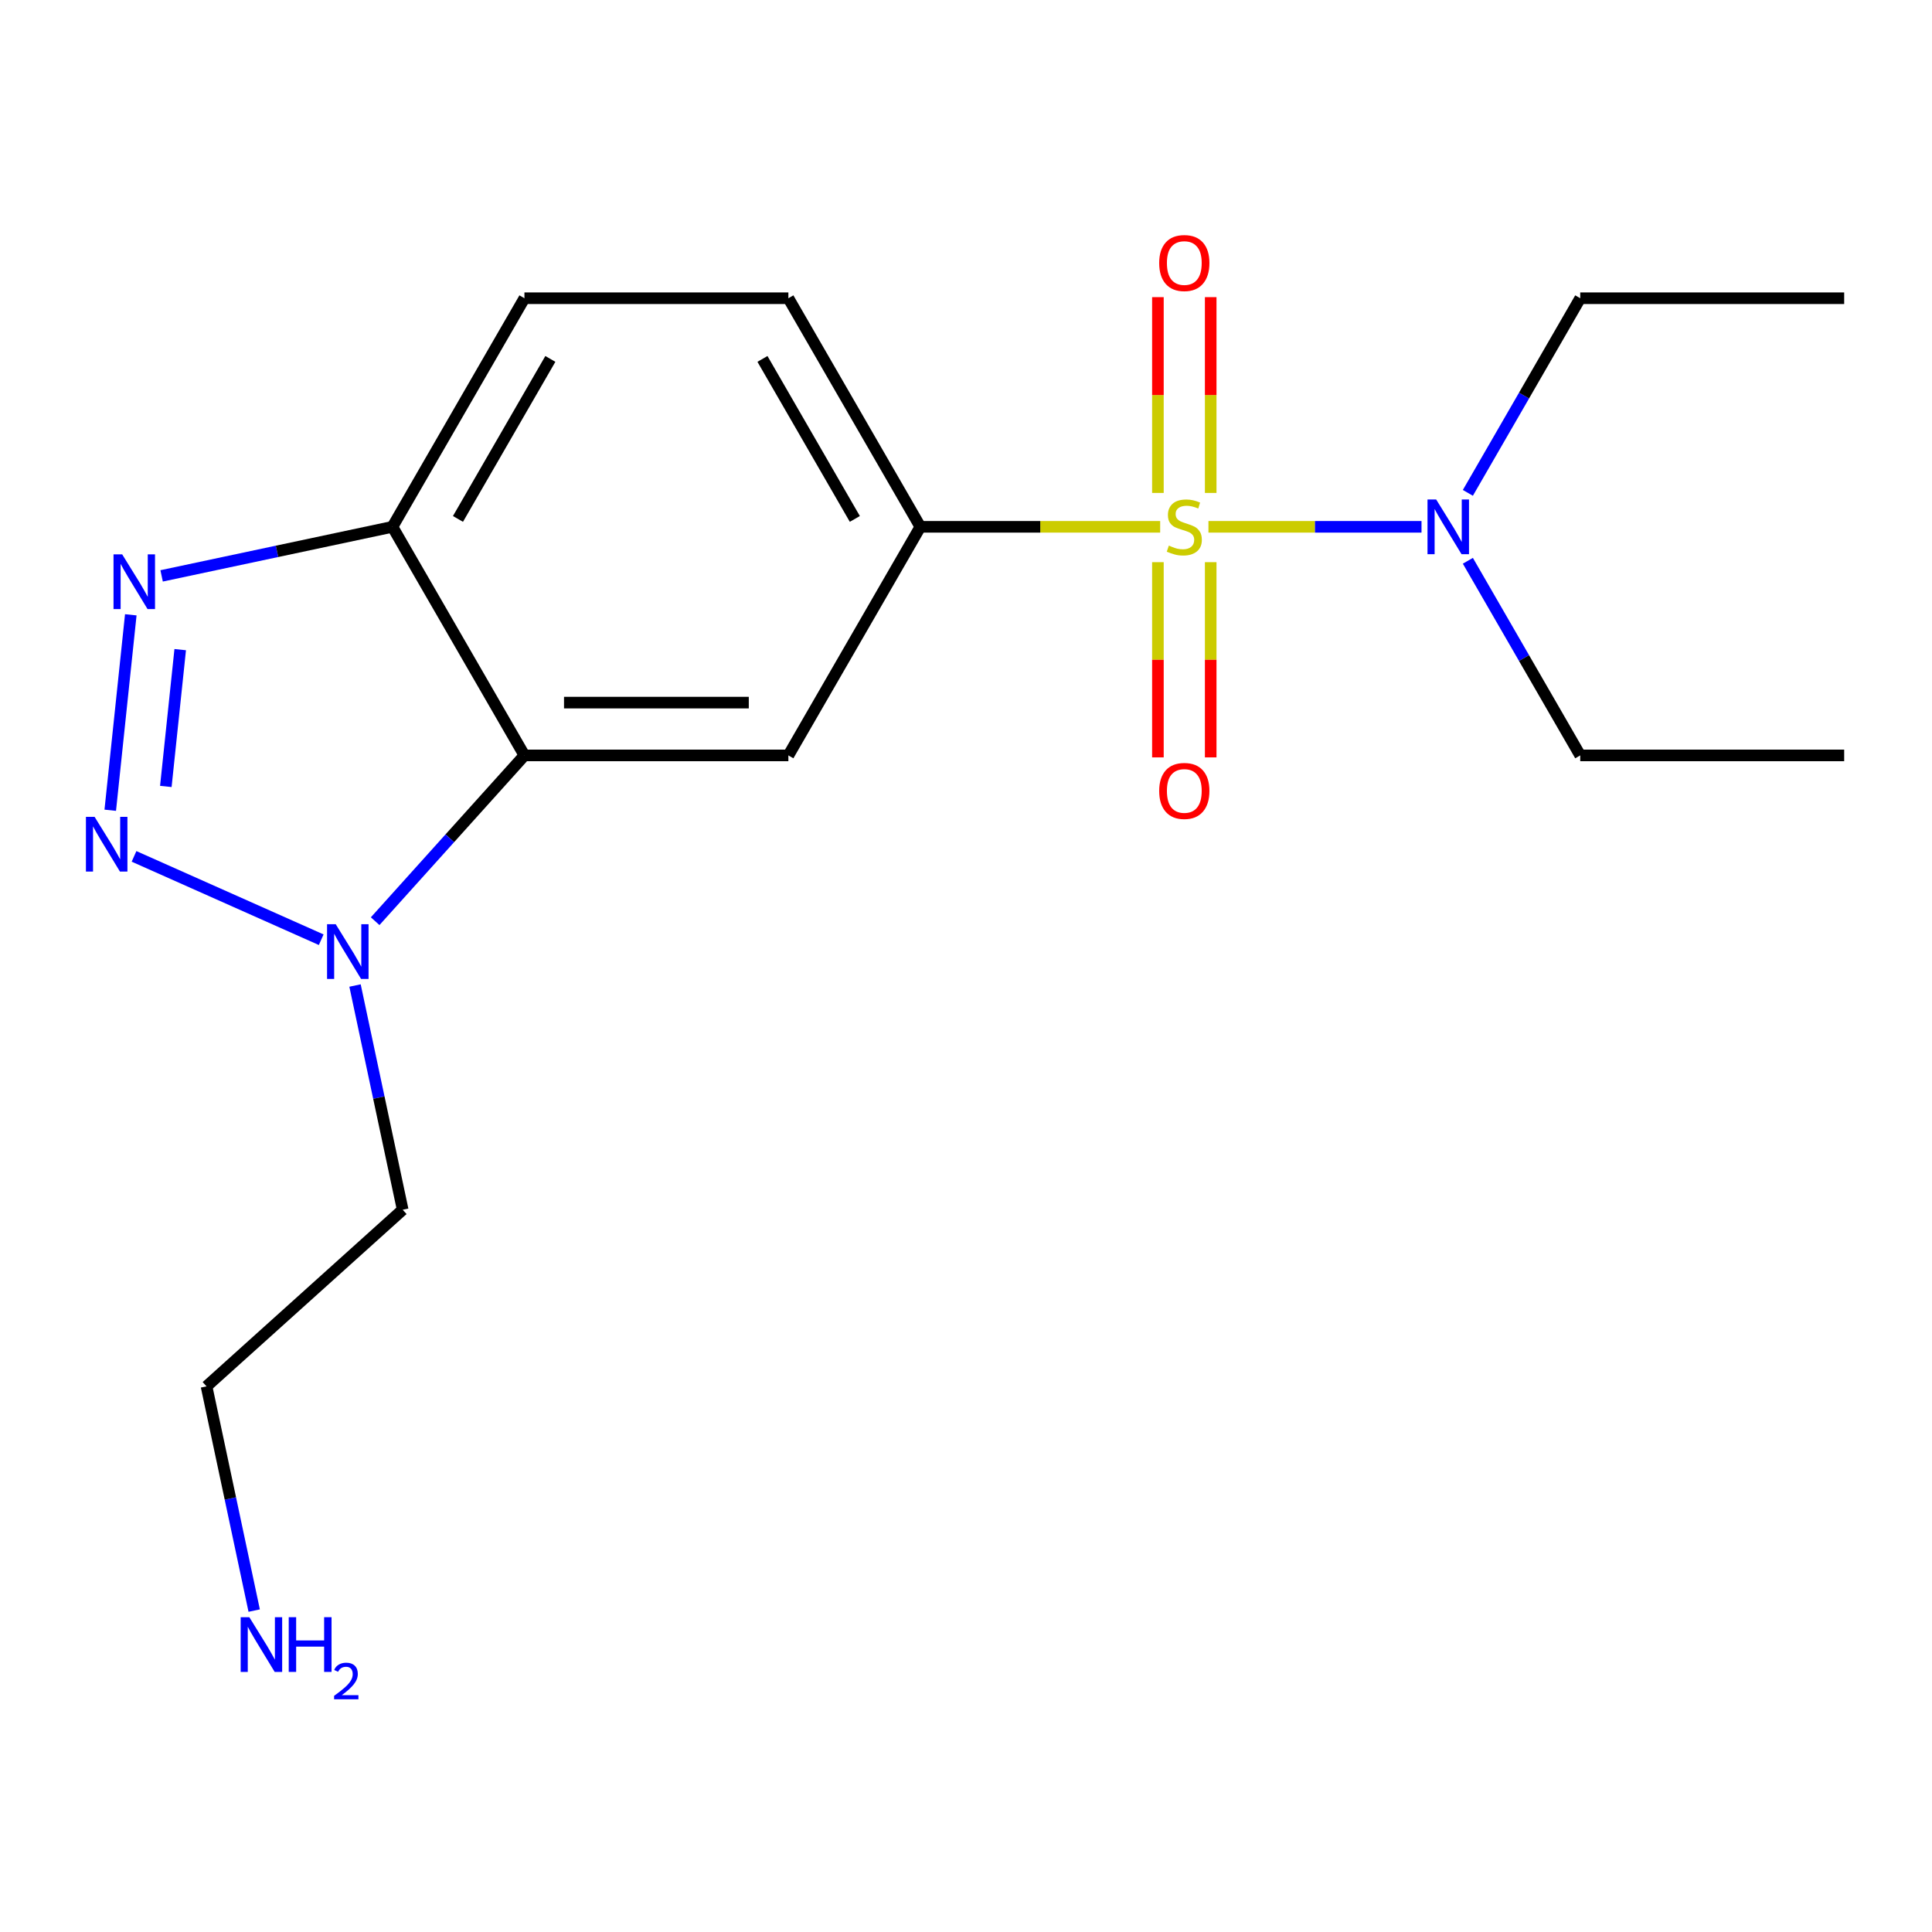 <?xml version='1.0' encoding='iso-8859-1'?>
<svg version='1.1' baseProfile='full'
              xmlns='http://www.w3.org/2000/svg'
                      xmlns:rdkit='http://www.rdkit.org/xml'
                      xmlns:xlink='http://www.w3.org/1999/xlink'
                  xml:space='preserve'
width='1000px' height='1000px' viewBox='0 0 1000 1000'>
<!-- END OF HEADER -->
<rect style='opacity:1.0;fill:#FFFFFF;stroke:none' width='1000' height='1000' x='0' y='0'> </rect>
<path class='bond-4' d='M 600.499,272.681 L 538.436,272.681' style='fill:none;fill-rule:evenodd;stroke:#CCCC00;stroke-width:6px;stroke-linecap:butt;stroke-linejoin:miter;stroke-opacity:1' />
<path class='bond-4' d='M 538.436,272.681 L 476.374,272.681' style='fill:none;fill-rule:evenodd;stroke:#000000;stroke-width:6px;stroke-linecap:butt;stroke-linejoin:miter;stroke-opacity:1' />
<path class='bond-7' d='M 625.49,272.681 L 680.631,272.681' style='fill:none;fill-rule:evenodd;stroke:#CCCC00;stroke-width:6px;stroke-linecap:butt;stroke-linejoin:miter;stroke-opacity:1' />
<path class='bond-7' d='M 680.631,272.681 L 735.772,272.681' style='fill:none;fill-rule:evenodd;stroke:#0000FF;stroke-width:6px;stroke-linecap:butt;stroke-linejoin:miter;stroke-opacity:1' />
<path class='bond-8' d='M 599.332,290.977 L 599.332,341.5' style='fill:none;fill-rule:evenodd;stroke:#CCCC00;stroke-width:6px;stroke-linecap:butt;stroke-linejoin:miter;stroke-opacity:1' />
<path class='bond-8' d='M 599.332,341.5 L 599.332,392.023' style='fill:none;fill-rule:evenodd;stroke:#FF0000;stroke-width:6px;stroke-linecap:butt;stroke-linejoin:miter;stroke-opacity:1' />
<path class='bond-8' d='M 626.656,290.977 L 626.656,341.5' style='fill:none;fill-rule:evenodd;stroke:#CCCC00;stroke-width:6px;stroke-linecap:butt;stroke-linejoin:miter;stroke-opacity:1' />
<path class='bond-8' d='M 626.656,341.5 L 626.656,392.023' style='fill:none;fill-rule:evenodd;stroke:#FF0000;stroke-width:6px;stroke-linecap:butt;stroke-linejoin:miter;stroke-opacity:1' />
<path class='bond-9' d='M 626.656,255.146 L 626.656,204.472' style='fill:none;fill-rule:evenodd;stroke:#CCCC00;stroke-width:6px;stroke-linecap:butt;stroke-linejoin:miter;stroke-opacity:1' />
<path class='bond-9' d='M 626.656,204.472 L 626.656,153.798' style='fill:none;fill-rule:evenodd;stroke:#FF0000;stroke-width:6px;stroke-linecap:butt;stroke-linejoin:miter;stroke-opacity:1' />
<path class='bond-9' d='M 599.332,255.146 L 599.332,204.472' style='fill:none;fill-rule:evenodd;stroke:#CCCC00;stroke-width:6px;stroke-linecap:butt;stroke-linejoin:miter;stroke-opacity:1' />
<path class='bond-9' d='M 599.332,204.472 L 599.332,153.798' style='fill:none;fill-rule:evenodd;stroke:#FF0000;stroke-width:6px;stroke-linecap:butt;stroke-linejoin:miter;stroke-opacity:1' />
<path class='bond-0' d='M 69.373,443.261 L 166.258,486.397' style='fill:none;fill-rule:evenodd;stroke:#0000FF;stroke-width:6px;stroke-linecap:butt;stroke-linejoin:miter;stroke-opacity:1' />
<path class='bond-20' d='M 57.064,419.383 L 67.697,318.22' style='fill:none;fill-rule:evenodd;stroke:#0000FF;stroke-width:6px;stroke-linecap:butt;stroke-linejoin:miter;stroke-opacity:1' />
<path class='bond-20' d='M 85.834,407.064 L 93.276,336.25' style='fill:none;fill-rule:evenodd;stroke:#0000FF;stroke-width:6px;stroke-linecap:butt;stroke-linejoin:miter;stroke-opacity:1' />
<path class='bond-1' d='M 83.653,298.077 L 143.393,285.379' style='fill:none;fill-rule:evenodd;stroke:#0000FF;stroke-width:6px;stroke-linecap:butt;stroke-linejoin:miter;stroke-opacity:1' />
<path class='bond-1' d='M 143.393,285.379 L 203.133,272.681' style='fill:none;fill-rule:evenodd;stroke:#000000;stroke-width:6px;stroke-linecap:butt;stroke-linejoin:miter;stroke-opacity:1' />
<path class='bond-2' d='M 271.443,390.998 L 408.064,390.998' style='fill:none;fill-rule:evenodd;stroke:#000000;stroke-width:6px;stroke-linecap:butt;stroke-linejoin:miter;stroke-opacity:1' />
<path class='bond-2' d='M 291.936,363.674 L 387.57,363.674' style='fill:none;fill-rule:evenodd;stroke:#000000;stroke-width:6px;stroke-linecap:butt;stroke-linejoin:miter;stroke-opacity:1' />
<path class='bond-3' d='M 271.443,390.998 L 232.812,433.902' style='fill:none;fill-rule:evenodd;stroke:#000000;stroke-width:6px;stroke-linecap:butt;stroke-linejoin:miter;stroke-opacity:1' />
<path class='bond-3' d='M 232.812,433.902 L 194.182,476.805' style='fill:none;fill-rule:evenodd;stroke:#0000FF;stroke-width:6px;stroke-linecap:butt;stroke-linejoin:miter;stroke-opacity:1' />
<path class='bond-19' d='M 271.443,390.998 L 203.133,272.681' style='fill:none;fill-rule:evenodd;stroke:#000000;stroke-width:6px;stroke-linecap:butt;stroke-linejoin:miter;stroke-opacity:1' />
<path class='bond-12' d='M 183.762,510.102 L 196.096,568.132' style='fill:none;fill-rule:evenodd;stroke:#0000FF;stroke-width:6px;stroke-linecap:butt;stroke-linejoin:miter;stroke-opacity:1' />
<path class='bond-12' d='M 196.096,568.132 L 208.431,626.162' style='fill:none;fill-rule:evenodd;stroke:#000000;stroke-width:6px;stroke-linecap:butt;stroke-linejoin:miter;stroke-opacity:1' />
<path class='bond-5' d='M 476.374,272.681 L 408.064,390.998' style='fill:none;fill-rule:evenodd;stroke:#000000;stroke-width:6px;stroke-linecap:butt;stroke-linejoin:miter;stroke-opacity:1' />
<path class='bond-10' d='M 476.374,272.681 L 408.064,154.364' style='fill:none;fill-rule:evenodd;stroke:#000000;stroke-width:6px;stroke-linecap:butt;stroke-linejoin:miter;stroke-opacity:1' />
<path class='bond-10' d='M 442.464,268.596 L 394.647,185.774' style='fill:none;fill-rule:evenodd;stroke:#000000;stroke-width:6px;stroke-linecap:butt;stroke-linejoin:miter;stroke-opacity:1' />
<path class='bond-6' d='M 203.133,272.681 L 271.443,154.364' style='fill:none;fill-rule:evenodd;stroke:#000000;stroke-width:6px;stroke-linecap:butt;stroke-linejoin:miter;stroke-opacity:1' />
<path class='bond-6' d='M 237.043,268.596 L 284.86,185.774' style='fill:none;fill-rule:evenodd;stroke:#000000;stroke-width:6px;stroke-linecap:butt;stroke-linejoin:miter;stroke-opacity:1' />
<path class='bond-14' d='M 759.762,255.106 L 788.843,204.735' style='fill:none;fill-rule:evenodd;stroke:#0000FF;stroke-width:6px;stroke-linecap:butt;stroke-linejoin:miter;stroke-opacity:1' />
<path class='bond-14' d='M 788.843,204.735 L 817.925,154.364' style='fill:none;fill-rule:evenodd;stroke:#000000;stroke-width:6px;stroke-linecap:butt;stroke-linejoin:miter;stroke-opacity:1' />
<path class='bond-15' d='M 759.762,290.257 L 788.843,340.627' style='fill:none;fill-rule:evenodd;stroke:#0000FF;stroke-width:6px;stroke-linecap:butt;stroke-linejoin:miter;stroke-opacity:1' />
<path class='bond-15' d='M 788.843,340.627 L 817.925,390.998' style='fill:none;fill-rule:evenodd;stroke:#000000;stroke-width:6px;stroke-linecap:butt;stroke-linejoin:miter;stroke-opacity:1' />
<path class='bond-11' d='M 408.064,154.364 L 271.443,154.364' style='fill:none;fill-rule:evenodd;stroke:#000000;stroke-width:6px;stroke-linecap:butt;stroke-linejoin:miter;stroke-opacity:1' />
<path class='bond-16' d='M 208.431,626.162 L 106.902,717.579' style='fill:none;fill-rule:evenodd;stroke:#000000;stroke-width:6px;stroke-linecap:butt;stroke-linejoin:miter;stroke-opacity:1' />
<path class='bond-13' d='M 131.571,833.638 L 119.237,775.608' style='fill:none;fill-rule:evenodd;stroke:#0000FF;stroke-width:6px;stroke-linecap:butt;stroke-linejoin:miter;stroke-opacity:1' />
<path class='bond-13' d='M 119.237,775.608 L 106.902,717.579' style='fill:none;fill-rule:evenodd;stroke:#000000;stroke-width:6px;stroke-linecap:butt;stroke-linejoin:miter;stroke-opacity:1' />
<path class='bond-17' d='M 817.925,154.364 L 954.545,154.364' style='fill:none;fill-rule:evenodd;stroke:#000000;stroke-width:6px;stroke-linecap:butt;stroke-linejoin:miter;stroke-opacity:1' />
<path class='bond-18' d='M 817.925,390.998 L 954.545,390.998' style='fill:none;fill-rule:evenodd;stroke:#000000;stroke-width:6px;stroke-linecap:butt;stroke-linejoin:miter;stroke-opacity:1' />
<path  class='atom-0' d='M 604.994 282.401
Q 605.314 282.521, 606.634 283.081
Q 607.954 283.641, 609.394 284.001
Q 610.874 284.321, 612.314 284.321
Q 614.994 284.321, 616.554 283.041
Q 618.114 281.721, 618.114 279.441
Q 618.114 277.881, 617.314 276.921
Q 616.554 275.961, 615.354 275.441
Q 614.154 274.921, 612.154 274.321
Q 609.634 273.561, 608.114 272.841
Q 606.634 272.121, 605.554 270.601
Q 604.514 269.081, 604.514 266.521
Q 604.514 262.961, 606.914 260.761
Q 609.354 258.561, 614.154 258.561
Q 617.434 258.561, 621.154 260.121
L 620.234 263.201
Q 616.834 261.801, 614.274 261.801
Q 611.514 261.801, 609.994 262.961
Q 608.474 264.081, 608.514 266.041
Q 608.514 267.561, 609.274 268.481
Q 610.074 269.401, 611.194 269.921
Q 612.354 270.441, 614.274 271.041
Q 616.834 271.841, 618.354 272.641
Q 619.874 273.441, 620.954 275.081
Q 622.074 276.681, 622.074 279.441
Q 622.074 283.361, 619.434 285.481
Q 616.834 287.561, 612.474 287.561
Q 609.954 287.561, 608.034 287.001
Q 606.154 286.481, 603.914 285.561
L 604.994 282.401
' fill='#CCCC00'/>
<path  class='atom-1' d='M 48.957 422.798
L 58.237 437.798
Q 59.157 439.278, 60.637 441.958
Q 62.117 444.638, 62.197 444.798
L 62.197 422.798
L 65.957 422.798
L 65.957 451.118
L 62.077 451.118
L 52.117 434.718
Q 50.957 432.798, 49.717 430.598
Q 48.517 428.398, 48.157 427.718
L 48.157 451.118
L 44.477 451.118
L 44.477 422.798
L 48.957 422.798
' fill='#0000FF'/>
<path  class='atom-2' d='M 63.238 286.926
L 72.518 301.926
Q 73.438 303.406, 74.918 306.086
Q 76.398 308.766, 76.478 308.926
L 76.478 286.926
L 80.238 286.926
L 80.238 315.246
L 76.358 315.246
L 66.398 298.846
Q 65.238 296.926, 63.998 294.726
Q 62.798 292.526, 62.438 291.846
L 62.438 315.246
L 58.758 315.246
L 58.758 286.926
L 63.238 286.926
' fill='#0000FF'/>
<path  class='atom-4' d='M 173.766 478.367
L 183.046 493.367
Q 183.966 494.847, 185.446 497.527
Q 186.926 500.207, 187.006 500.367
L 187.006 478.367
L 190.766 478.367
L 190.766 506.687
L 186.886 506.687
L 176.926 490.287
Q 175.766 488.367, 174.526 486.167
Q 173.326 483.967, 172.966 483.287
L 172.966 506.687
L 169.286 506.687
L 169.286 478.367
L 173.766 478.367
' fill='#0000FF'/>
<path  class='atom-8' d='M 743.355 258.521
L 752.635 273.521
Q 753.555 275.001, 755.035 277.681
Q 756.515 280.361, 756.595 280.521
L 756.595 258.521
L 760.355 258.521
L 760.355 286.841
L 756.475 286.841
L 746.515 270.441
Q 745.355 268.521, 744.115 266.321
Q 742.915 264.121, 742.555 263.441
L 742.555 286.841
L 738.875 286.841
L 738.875 258.521
L 743.355 258.521
' fill='#0000FF'/>
<path  class='atom-9' d='M 599.994 409.382
Q 599.994 402.582, 603.354 398.782
Q 606.714 394.982, 612.994 394.982
Q 619.274 394.982, 622.634 398.782
Q 625.994 402.582, 625.994 409.382
Q 625.994 416.262, 622.594 420.182
Q 619.194 424.062, 612.994 424.062
Q 606.754 424.062, 603.354 420.182
Q 599.994 416.302, 599.994 409.382
M 612.994 420.862
Q 617.314 420.862, 619.634 417.982
Q 621.994 415.062, 621.994 409.382
Q 621.994 403.822, 619.634 401.022
Q 617.314 398.182, 612.994 398.182
Q 608.674 398.182, 606.314 400.982
Q 603.994 403.782, 603.994 409.382
Q 603.994 415.102, 606.314 417.982
Q 608.674 420.862, 612.994 420.862
' fill='#FF0000'/>
<path  class='atom-10' d='M 599.994 136.141
Q 599.994 129.341, 603.354 125.541
Q 606.714 121.741, 612.994 121.741
Q 619.274 121.741, 622.634 125.541
Q 625.994 129.341, 625.994 136.141
Q 625.994 143.021, 622.594 146.941
Q 619.194 150.821, 612.994 150.821
Q 606.754 150.821, 603.354 146.941
Q 599.994 143.061, 599.994 136.141
M 612.994 147.621
Q 617.314 147.621, 619.634 144.741
Q 621.994 141.821, 621.994 136.141
Q 621.994 130.581, 619.634 127.781
Q 617.314 124.941, 612.994 124.941
Q 608.674 124.941, 606.314 127.741
Q 603.994 130.541, 603.994 136.141
Q 603.994 141.861, 606.314 144.741
Q 608.674 147.621, 612.994 147.621
' fill='#FF0000'/>
<path  class='atom-14' d='M 129.047 837.054
L 138.327 852.054
Q 139.247 853.534, 140.727 856.214
Q 142.207 858.894, 142.287 859.054
L 142.287 837.054
L 146.047 837.054
L 146.047 865.374
L 142.167 865.374
L 132.207 848.974
Q 131.047 847.054, 129.807 844.854
Q 128.607 842.654, 128.247 841.974
L 128.247 865.374
L 124.567 865.374
L 124.567 837.054
L 129.047 837.054
' fill='#0000FF'/>
<path  class='atom-14' d='M 149.447 837.054
L 153.287 837.054
L 153.287 849.094
L 167.767 849.094
L 167.767 837.054
L 171.607 837.054
L 171.607 865.374
L 167.767 865.374
L 167.767 852.294
L 153.287 852.294
L 153.287 865.374
L 149.447 865.374
L 149.447 837.054
' fill='#0000FF'/>
<path  class='atom-14' d='M 172.98 864.38
Q 173.666 862.611, 175.303 861.634
Q 176.94 860.631, 179.21 860.631
Q 182.035 860.631, 183.619 862.162
Q 185.203 863.694, 185.203 866.413
Q 185.203 869.185, 183.144 871.772
Q 181.111 874.359, 176.887 877.422
L 185.52 877.422
L 185.52 879.534
L 172.927 879.534
L 172.927 877.765
Q 176.412 875.283, 178.471 873.435
Q 180.557 871.587, 181.56 869.924
Q 182.563 868.261, 182.563 866.545
Q 182.563 864.75, 181.666 863.746
Q 180.768 862.743, 179.21 862.743
Q 177.706 862.743, 176.702 863.35
Q 175.699 863.958, 174.986 865.304
L 172.98 864.38
' fill='#0000FF'/>
</svg>
